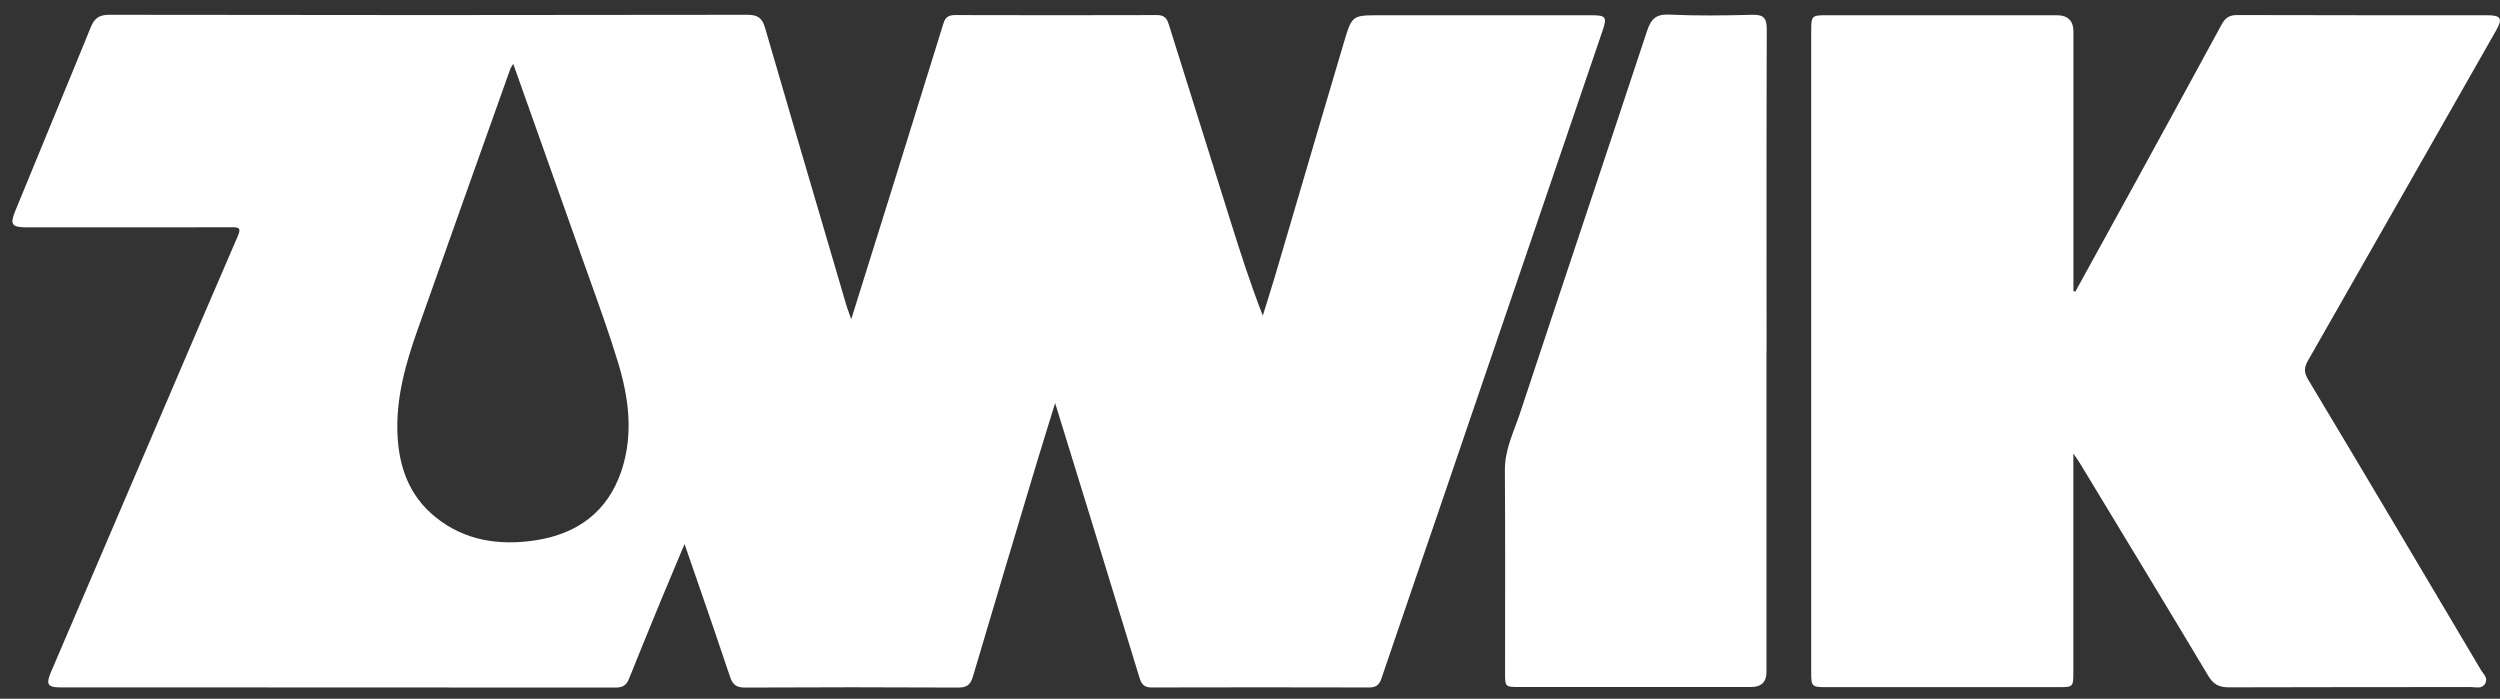 <svg width="161" height="45" viewBox="0 0 161 45" fill="none" xmlns="http://www.w3.org/2000/svg">
<rect x="0" y="0" width="161" height="45" fill="#333333" stroke="none"/>
<g clip-path="url(#clip0_6564_20342)">
<path d="M133.654 18.778C134.883 16.545 136.112 14.318 137.336 12.085C139.254 8.582 141.172 5.084 143.078 1.569C143.31 1.147 143.571 0.969 144.07 0.969C149.432 0.987 154.794 0.981 160.157 0.981C161.071 0.981 161.19 1.188 160.75 1.96C156.718 9.045 152.686 16.129 148.642 23.208C148.399 23.635 148.351 23.95 148.63 24.419C152.372 30.66 156.083 36.919 159.794 43.184C159.937 43.422 160.246 43.659 160.05 44.01C159.836 44.39 159.462 44.247 159.147 44.247C153.951 44.253 148.755 44.247 143.553 44.265C142.906 44.265 142.538 44.075 142.205 43.511C139.479 38.95 136.712 34.407 133.963 29.859C133.868 29.698 133.755 29.55 133.523 29.206V30.132C133.523 34.52 133.523 38.903 133.523 43.291C133.523 44.241 133.505 44.253 132.573 44.253C127.591 44.253 122.609 44.253 117.62 44.253C116.682 44.253 116.641 44.212 116.641 43.309C116.641 29.532 116.641 15.761 116.641 1.984C116.641 1.016 116.682 0.981 117.638 0.981C122.573 0.981 127.508 0.981 132.448 0.981C133.165 0.981 133.525 1.331 133.529 2.032C133.529 7.602 133.529 13.172 133.529 18.748C133.571 18.76 133.618 18.772 133.66 18.778H133.654Z" fill="white"/>
<path d="M113.761 22.646C113.761 29.522 113.761 36.399 113.761 43.275C113.761 43.921 113.431 44.243 112.77 44.243C107.811 44.243 102.847 44.243 97.888 44.243C96.926 44.243 96.926 44.243 96.926 43.305C96.926 38.964 96.944 34.629 96.914 30.288C96.902 28.958 97.49 27.812 97.888 26.612C100.602 18.4 103.357 10.205 106.071 1.992C106.326 1.226 106.641 0.899 107.508 0.941C109.284 1.024 111.065 1 112.847 0.953C113.565 0.935 113.779 1.155 113.779 1.873C113.755 8.797 113.767 15.722 113.767 22.646H113.761Z" fill="white"/>
<path fill-rule="evenodd" clip-rule="evenodd" d="M57.334 12.521C56.514 15.134 55.695 17.753 54.822 20.55H54.816C54.767 20.41 54.724 20.291 54.686 20.184C54.603 19.956 54.544 19.79 54.495 19.623C54.111 18.315 53.726 17.007 53.342 15.699C51.979 11.065 50.617 6.431 49.269 1.79C49.085 1.155 48.8 0.953 48.129 0.953C34.435 0.977 20.742 0.977 7.048 0.953C6.395 0.953 6.092 1.155 5.848 1.749C4.999 3.834 4.14 5.915 3.28 8C2.516 9.852 1.751 11.706 0.991 13.566C0.623 14.463 0.747 14.641 1.739 14.641C2.836 14.641 3.933 14.641 5.031 14.642C8.324 14.643 11.619 14.644 14.91 14.635C15.385 14.635 15.546 14.671 15.314 15.205C13.809 18.68 12.321 22.161 10.831 25.644C10.323 26.834 9.814 28.024 9.304 29.214C8.478 31.145 7.65 33.077 6.823 35.009C5.64 37.769 4.458 40.53 3.277 43.293C2.95 44.059 3.075 44.267 3.847 44.267C8.622 44.27 13.398 44.27 18.174 44.271C25.337 44.271 32.5 44.272 39.661 44.279C40.112 44.279 40.35 44.113 40.51 43.709C41.111 42.202 41.726 40.705 42.342 39.205C42.409 39.044 42.475 38.882 42.541 38.721C42.938 37.758 43.343 36.799 43.781 35.76C43.881 35.524 43.982 35.284 44.085 35.039C44.299 35.659 44.511 36.271 44.721 36.878C45.513 39.164 46.276 41.368 47.013 43.578C47.185 44.095 47.422 44.279 47.969 44.279C52.547 44.255 57.132 44.255 61.71 44.279C62.262 44.285 62.5 44.095 62.654 43.578C64.008 39 65.38 34.422 66.752 29.849C66.991 29.056 67.237 28.264 67.496 27.428C67.644 26.955 67.795 26.468 67.951 25.959C68.729 28.471 69.448 30.793 70.16 33.121C71.235 36.625 72.31 40.128 73.379 43.632C73.498 44.024 73.652 44.273 74.151 44.273C78.824 44.261 83.504 44.261 88.177 44.273C88.599 44.273 88.819 44.119 88.955 43.721C89.756 41.356 90.566 38.995 91.376 36.632C91.702 35.684 92.027 34.735 92.352 33.786C93.376 30.787 94.399 27.79 95.422 24.792C96.445 21.795 97.468 18.798 98.492 15.799C98.947 14.467 99.401 13.135 99.855 11.805C100.974 8.526 102.092 5.25 103.207 1.969C103.51 1.09 103.415 0.983 102.489 0.983H88.89L88.853 0.983C87.102 0.983 87.069 0.983 86.568 2.663C85.543 6.111 84.529 9.562 83.514 13.014C83.042 14.621 82.57 16.228 82.096 17.836C81.947 18.335 81.791 18.834 81.635 19.332C81.531 19.665 81.427 19.997 81.324 20.33C80.541 18.317 79.905 16.339 79.282 14.356C77.943 10.103 76.61 5.85 75.278 1.597L75.267 1.565C75.149 1.185 74.976 0.971 74.525 0.971C70.184 0.983 65.837 0.983 61.496 0.971C61.104 0.971 60.879 1.108 60.766 1.482C59.844 4.458 58.919 7.431 57.992 10.406C57.773 11.111 57.553 11.816 57.334 12.521ZM34.554 8.34C34.057 6.939 33.556 5.53 33.052 4.11C33.011 4.183 32.977 4.239 32.949 4.284C32.904 4.357 32.874 4.405 32.856 4.46C30.867 10.042 28.877 15.63 26.9 21.218C26.122 23.415 25.487 25.642 25.599 28.006C25.695 30.096 26.366 31.949 28.046 33.303C29.946 34.841 32.191 35.149 34.501 34.793C37.167 34.383 39.139 32.97 40.024 30.31C40.807 27.958 40.493 25.613 39.798 23.326C39.242 21.509 38.599 19.718 37.958 17.926C37.771 17.404 37.584 16.883 37.399 16.361C36.458 13.697 35.511 11.033 34.554 8.34Z" fill="white"/>
</g>
<defs>
<clipPath id="clip0_6564_20342">
<rect width="160.21" height="43.326" fill="white" transform="translate(0.789 0.945)"/>
</clipPath>
</defs>
</svg>
